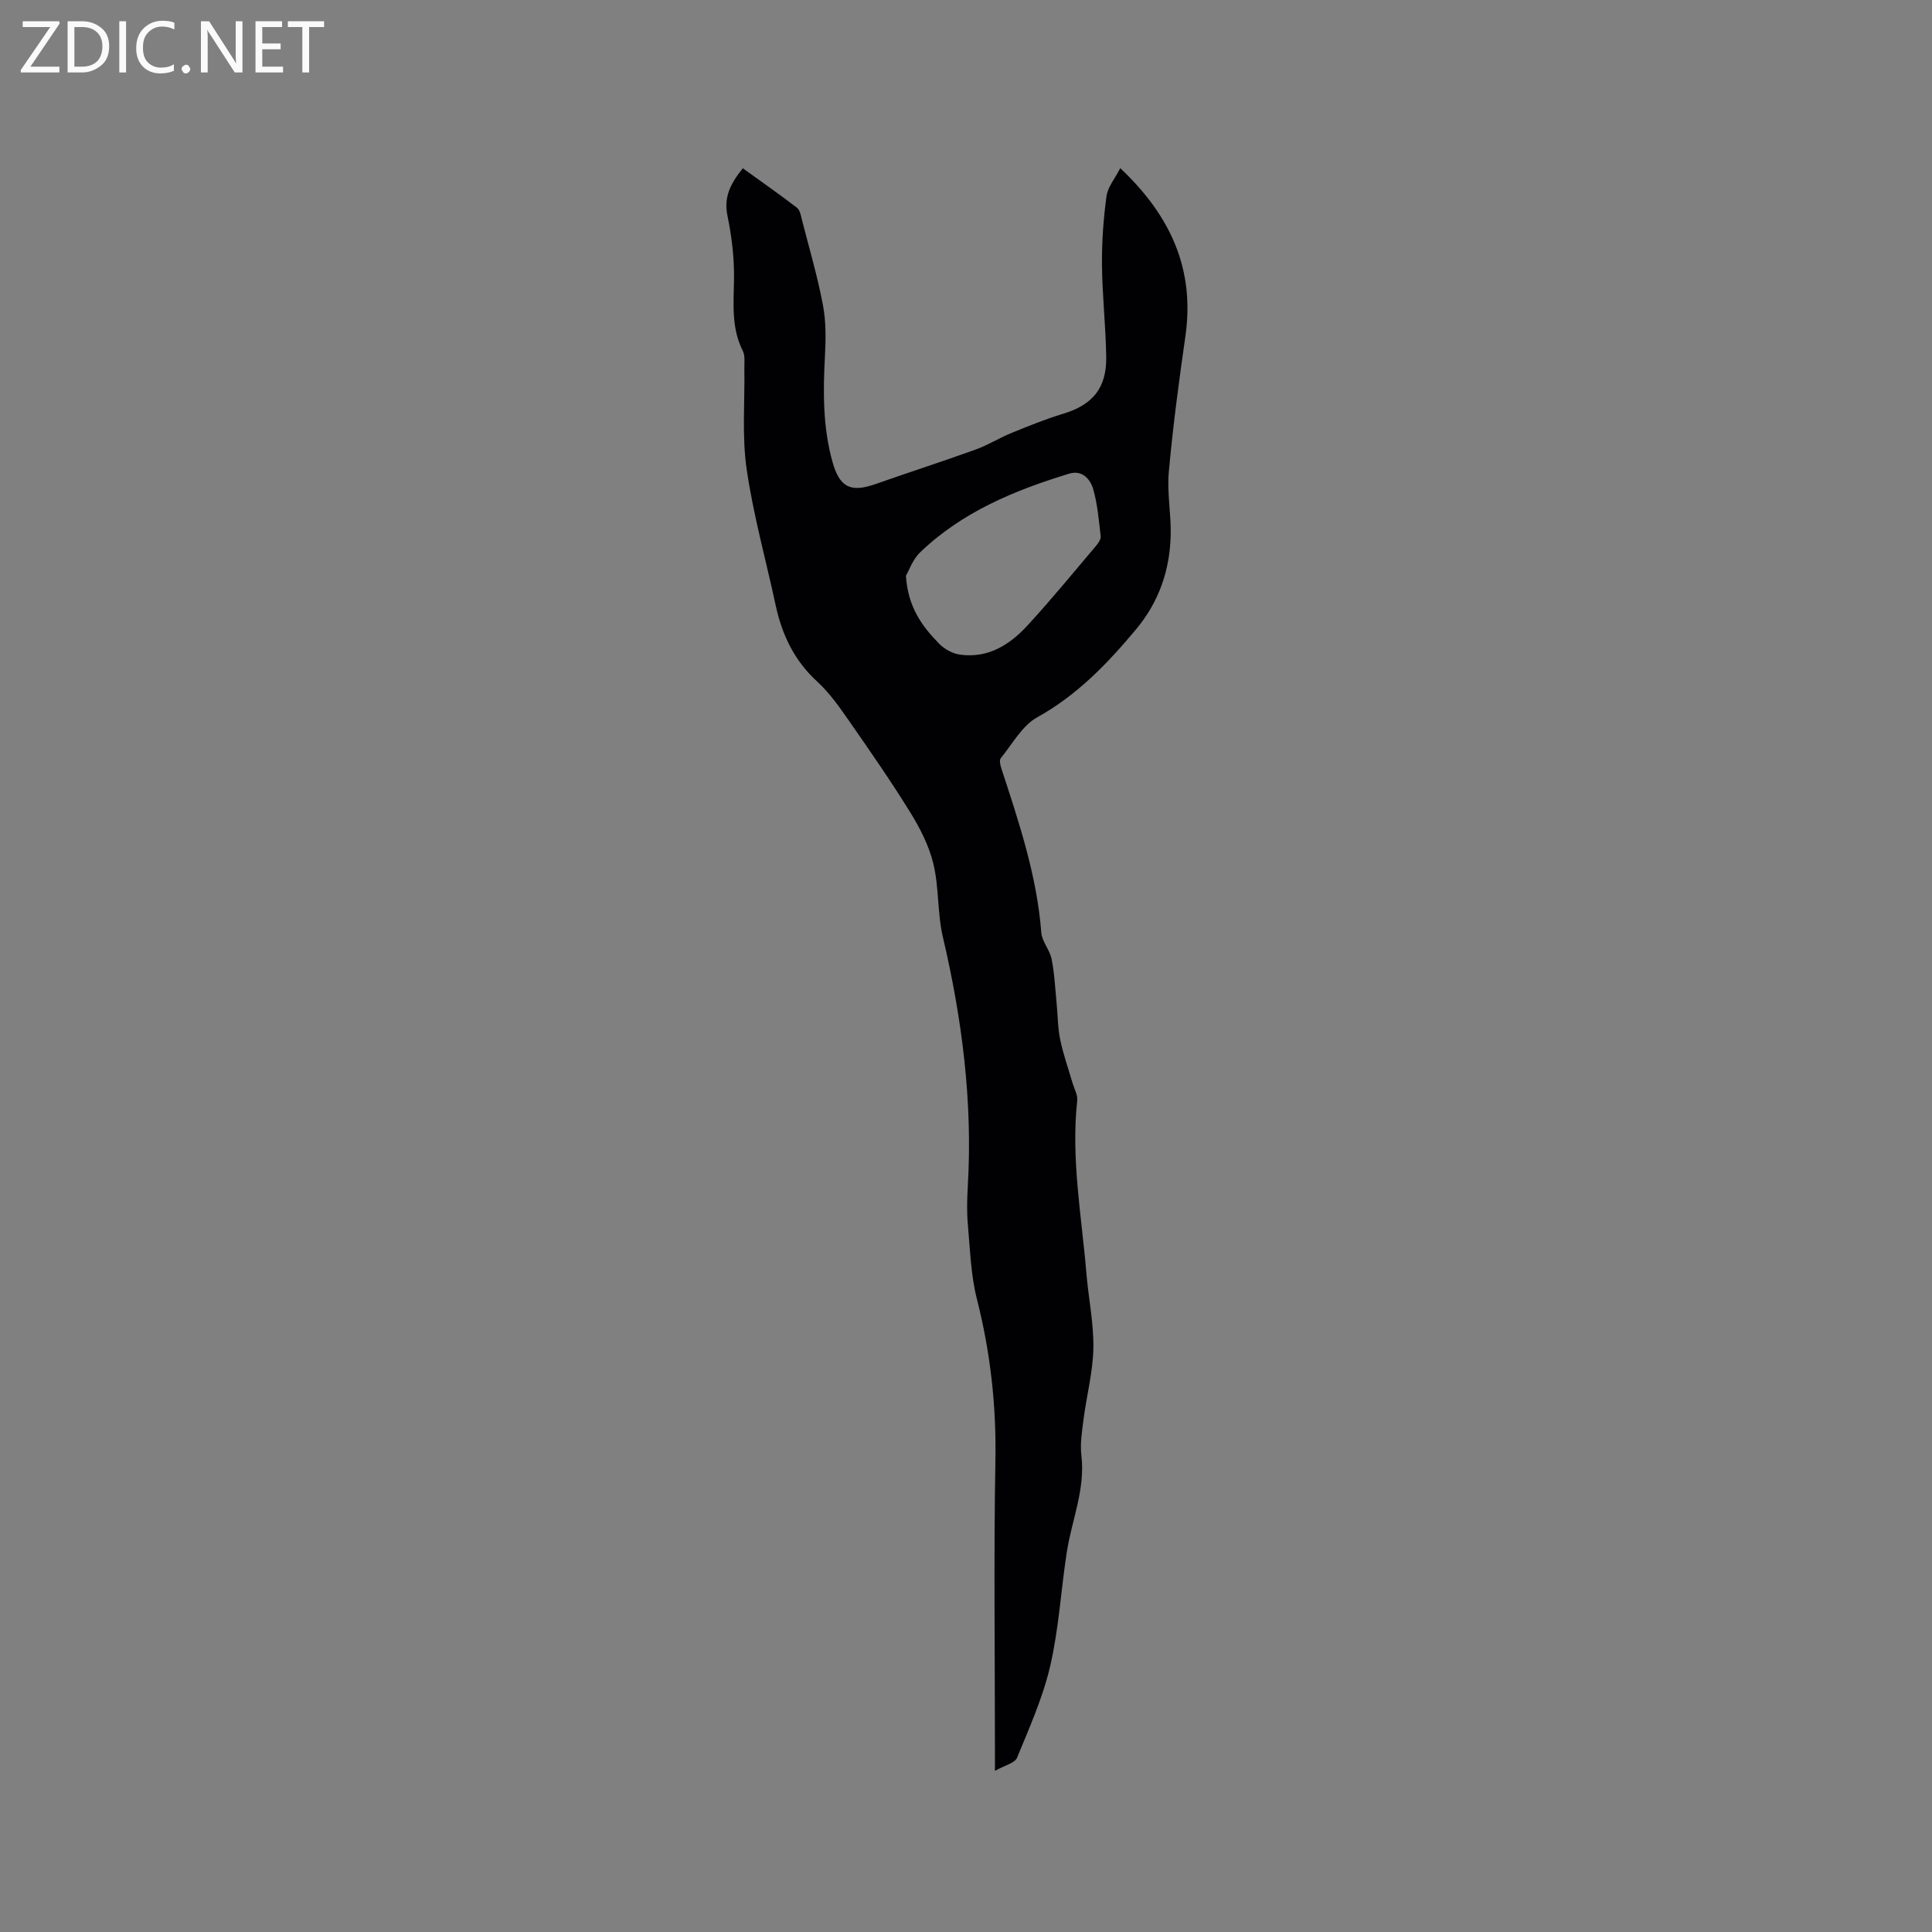 <svg enable-background="new 0 0 400 400" viewBox="0 0 400 400" xmlns="http://www.w3.org/2000/svg"><rect x="0" y="0" width="400" height="400" fill="#808080" stroke="none"/><path d="m205.99 366.64c0-2.03 0-3.29 0-4.55 0-19.94-.26-39.88.1-59.82.2-11.34-1.05-22.34-3.83-33.31-1.26-4.96-1.41-10.22-1.87-15.36-.24-2.63-.17-5.31-.02-7.95 1.03-17.5-1.17-34.64-5.16-51.66-1.15-4.9-.78-10.16-1.94-15.05-.88-3.72-2.72-7.35-4.74-10.63-4-6.49-8.36-12.76-12.72-19.03-1.99-2.85-4.03-5.79-6.57-8.12-4.77-4.36-7.33-9.7-8.65-15.86-2.02-9.4-4.64-18.72-6.01-28.21-.99-6.86-.35-13.96-.47-20.95-.02-1.16.18-2.48-.3-3.44-2.42-4.78-1.92-9.79-1.84-14.89.07-4.38-.47-8.85-1.36-13.15-.78-3.81.56-6.56 3.18-9.82 3.78 2.73 7.56 5.36 11.2 8.16.64.49.83 1.67 1.06 2.57 1.5 5.85 3.21 11.66 4.33 17.58.66 3.48.6 7.15.41 10.71-.39 7.34-.43 14.62 1.57 21.77 1.48 5.29 3.75 6.4 8.91 4.59 6.89-2.43 13.84-4.66 20.71-7.14 2.56-.92 4.91-2.41 7.44-3.44 3.52-1.44 7.05-2.87 10.68-3.97 6.1-1.85 9.04-5.3 8.93-11.81-.1-6.36-.82-12.7-.88-19.06-.04-4.73.3-9.49.94-14.18.26-1.91 1.76-3.66 2.85-5.8 10.42 9.83 15.48 20.91 13.48 34.83-1.34 9.32-2.58 18.67-3.43 28.04-.39 4.29.48 8.67.39 13.01-.15 7.29-2.41 13.88-7.15 19.57-5.93 7.1-12.2 13.65-20.49 18.24-3.12 1.73-5.13 5.52-7.54 8.46-.32.39-.12 1.37.08 2 3.65 11.16 7.4 22.28 8.31 34.13.14 1.85 1.75 3.55 2.13 5.44.6 3 .74 6.09 1.04 9.15.25 2.53.23 5.11.75 7.59.63 3.04 1.69 5.99 2.56 8.98.35 1.19 1.08 2.43.96 3.57-1.32 12.05.91 23.9 1.9 35.82.43 5.17 1.53 10.34 1.44 15.5-.09 4.9-1.4 9.78-2.03 14.68-.32 2.49-.74 5.06-.45 7.52.84 6.99-1.99 13.34-3.02 19.99-1.21 7.85-1.65 15.85-3.43 23.56-1.51 6.53-4.31 12.78-6.87 19.02-.46 1.11-2.56 1.57-4.58 2.72zm-18.43-247.43c.42 6.51 3.37 10.49 6.89 14.07 1.08 1.11 2.76 2.03 4.27 2.25 5.79.83 10.3-2 13.99-6.01 4.94-5.37 9.57-11.03 14.29-16.6.45-.53.95-1.32.88-1.92-.38-3.25-.64-6.56-1.53-9.68-.61-2.13-2.28-4.08-5-3.25-11.31 3.45-22.14 7.92-30.84 16.28-1.54 1.47-2.3 3.75-2.95 4.86z" fill="#010104"/><g fill="#fbfafa"><path d="m12.4 4.8-6.1 9h6v1.2h-8v-.5l6.1-8.9h-5.7v-1.2h7.6v.4z"/><path d="m14 15v-10.6h3c1.6 0 2.9.5 4 1.4s1.6 2.2 1.6 3.8-.5 3-1.6 3.9-2.4 1.5-4 1.5zm1.4-9.4v8.2h1.6c1.3 0 2.4-.4 3.1-1.1s1.1-1.8 1.1-3.1-.4-2.3-1.2-3-1.8-1-3.1-1z"/><path d="m26.1 4.4v10.6h-1.4v-10.6z"/><path d="m36.1 14.6c-.8.4-1.8.6-2.9.6-1.5 0-2.7-.5-3.6-1.4s-1.4-2.2-1.4-3.8c0-1.7.5-3.1 1.5-4.1s2.3-1.6 3.9-1.6c1 0 1.8.1 2.5.4v1.4c-.8-.4-1.6-.6-2.5-.6-1.2 0-2.1.4-2.9 1.2s-1.1 1.8-1.1 3.2c0 1.3.3 2.3 1 3s1.6 1.1 2.7 1.1c1 0 2-.2 2.7-.7v1.3z"/><path d="m37.6 14.3c0-.2.1-.5.3-.6s.4-.3.6-.3c.3 0 .5.1.6.3s.3.4.3.6-.1.4-.3.6-.4.3-.6.3c-.3 0-.5-.1-.6-.3s-.3-.4-.3-.6z"/><path d="m50.2 15h-1.6l-5.3-8.2c-.2-.2-.3-.5-.4-.7 0 .2.1.7.1 1.5v7.4h-1.4v-10.6h1.7l5.2 8.1c.2.4.4.6.4.7 0-.3-.1-.8-.1-1.5v-7.3h1.4z"/><path d="m58.6 15h-5.7v-10.6h5.5v1.2h-4.1v3.4h3.8v1.2h-3.8v3.6h4.3z"/><path d="m67.1 5.6h-3.1v9.4h-1.4v-9.4h-3v-1.2h7.5z"/></g></svg>